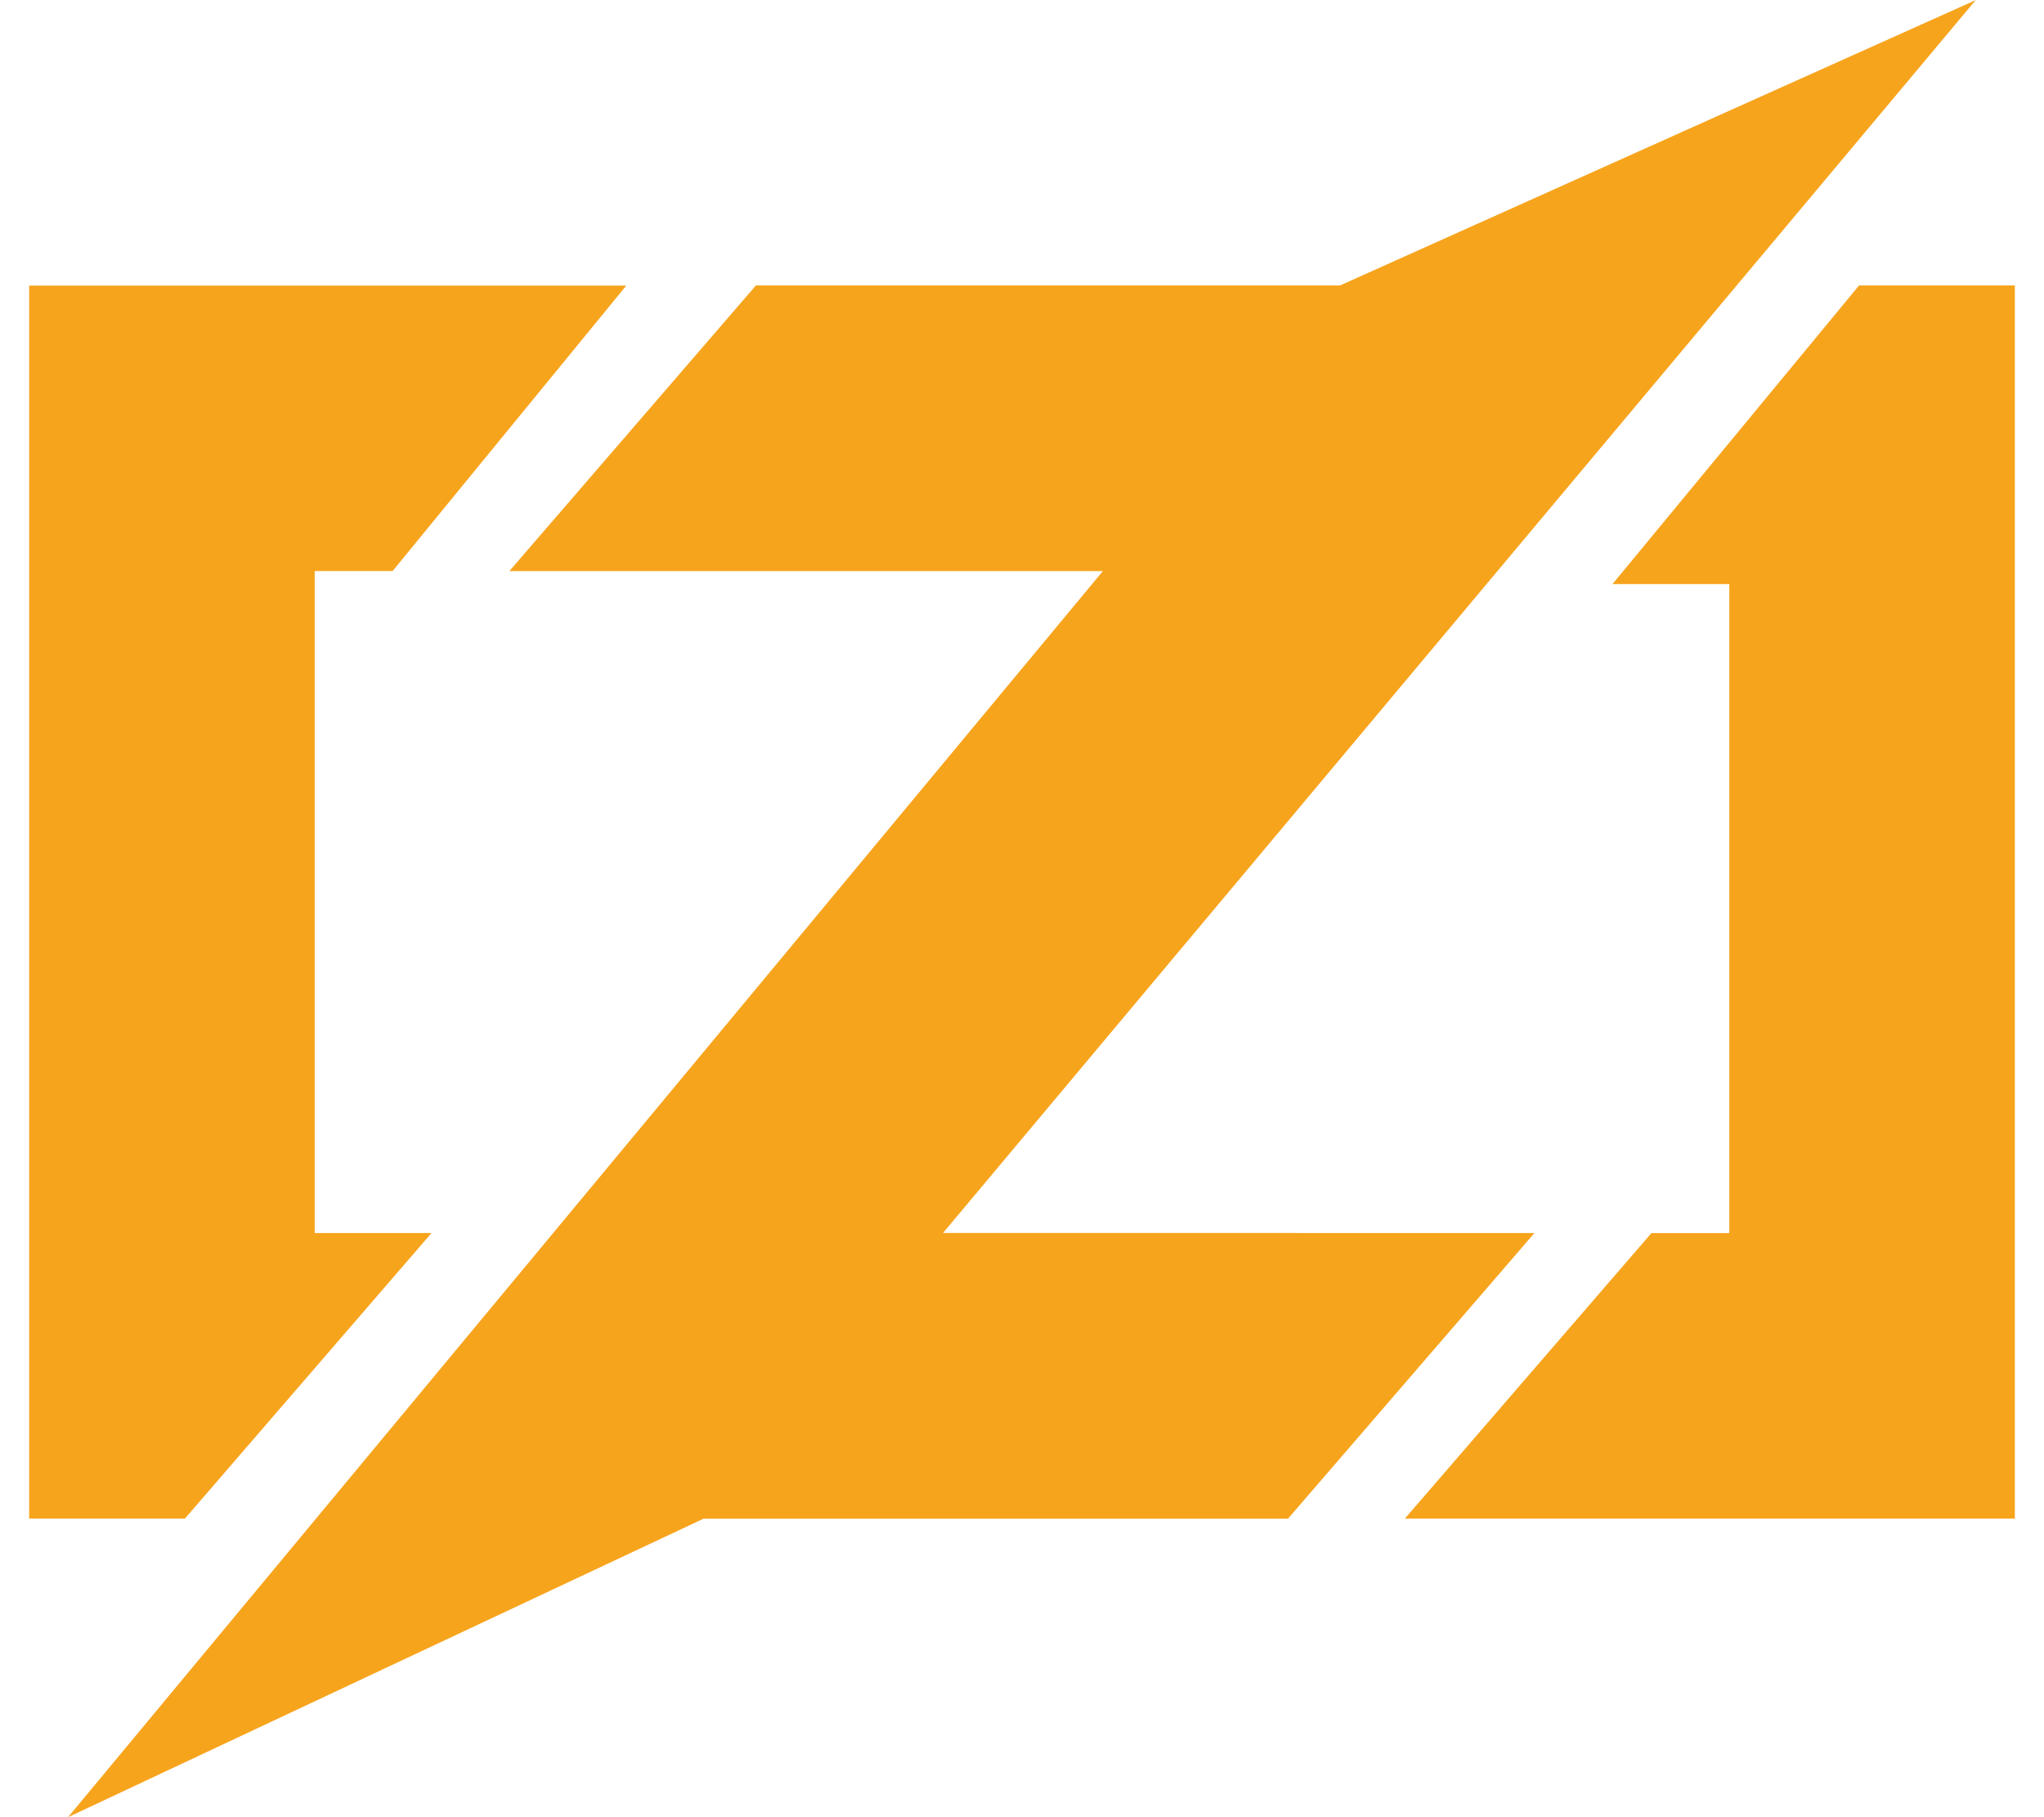 <svg fill="#F7A41D" role="img" viewBox="0 0 27 24" xmlns="http://www.w3.org/2000/svg"><title>Zig</title><path d="M26.101 0l-8.4 3.77h-7.716l-3.257 3.773h7.84L0.899 24l8.394-3.942h7.722v-0.002l3.254-3.771-7.812-0.001 13.642-16.284zM0.385 3.77v16.286h2.058l3.257-3.771H4.157v-8.743h1.029l3.087-3.77H0.385z m24.172 0l-3.257 3.944h1.543v8.572h-1.029l-3.257 3.771H26.615V3.77h-2.058z"/></svg>